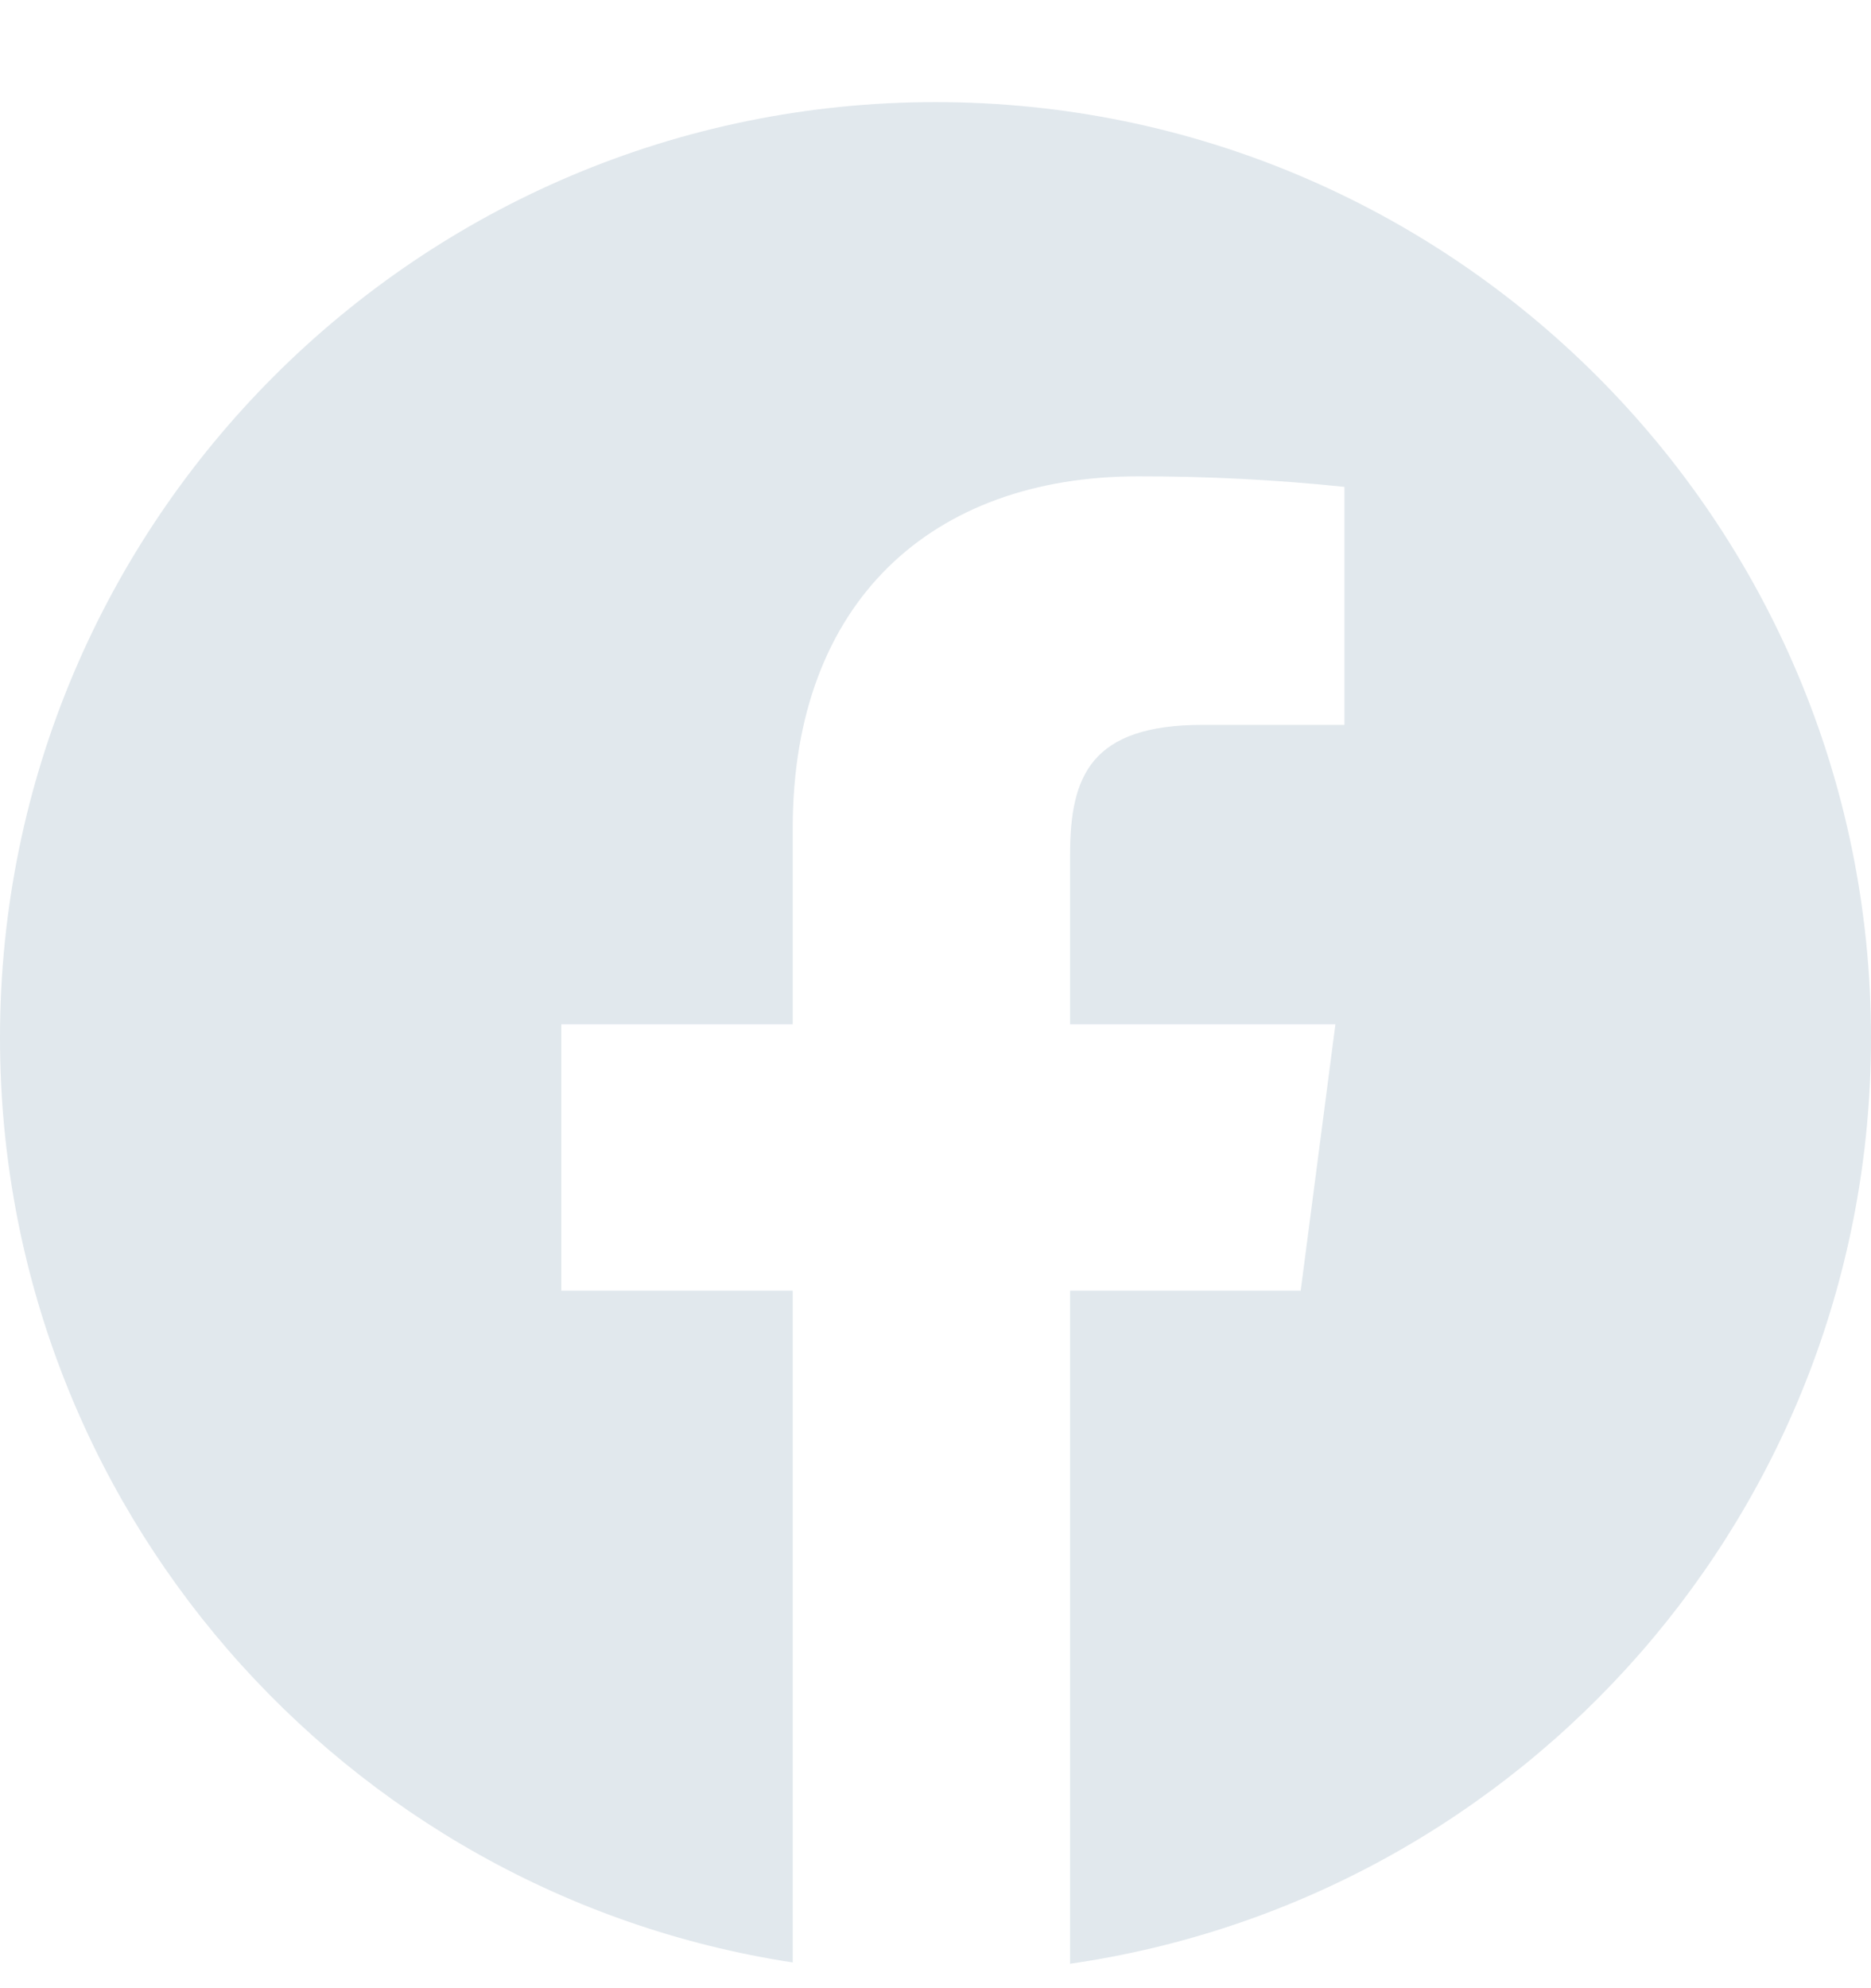 <svg width="16" height="17" viewBox="0 0 16 17" fill="none" xmlns="http://www.w3.org/2000/svg">
<path fill-rule="evenodd" clip-rule="evenodd" d="M9.151 16.791C13.024 16.233 16 12.901 16 8.873C16 4.455 12.418 0.873 8 0.873C3.582 0.873 0 4.455 0 8.873C0 12.876 2.94 16.192 6.779 16.78V11.036H4.8V8.758H6.779V7.081C6.779 5.136 7.978 4.073 9.731 4.073C10.321 4.072 10.91 4.102 11.497 4.163V6.198H10.285C9.331 6.198 9.151 6.633 9.151 7.305V8.758H11.42L11.123 11.036H9.151V16.791Z" fill="#E1E8ED"/>
</svg>
